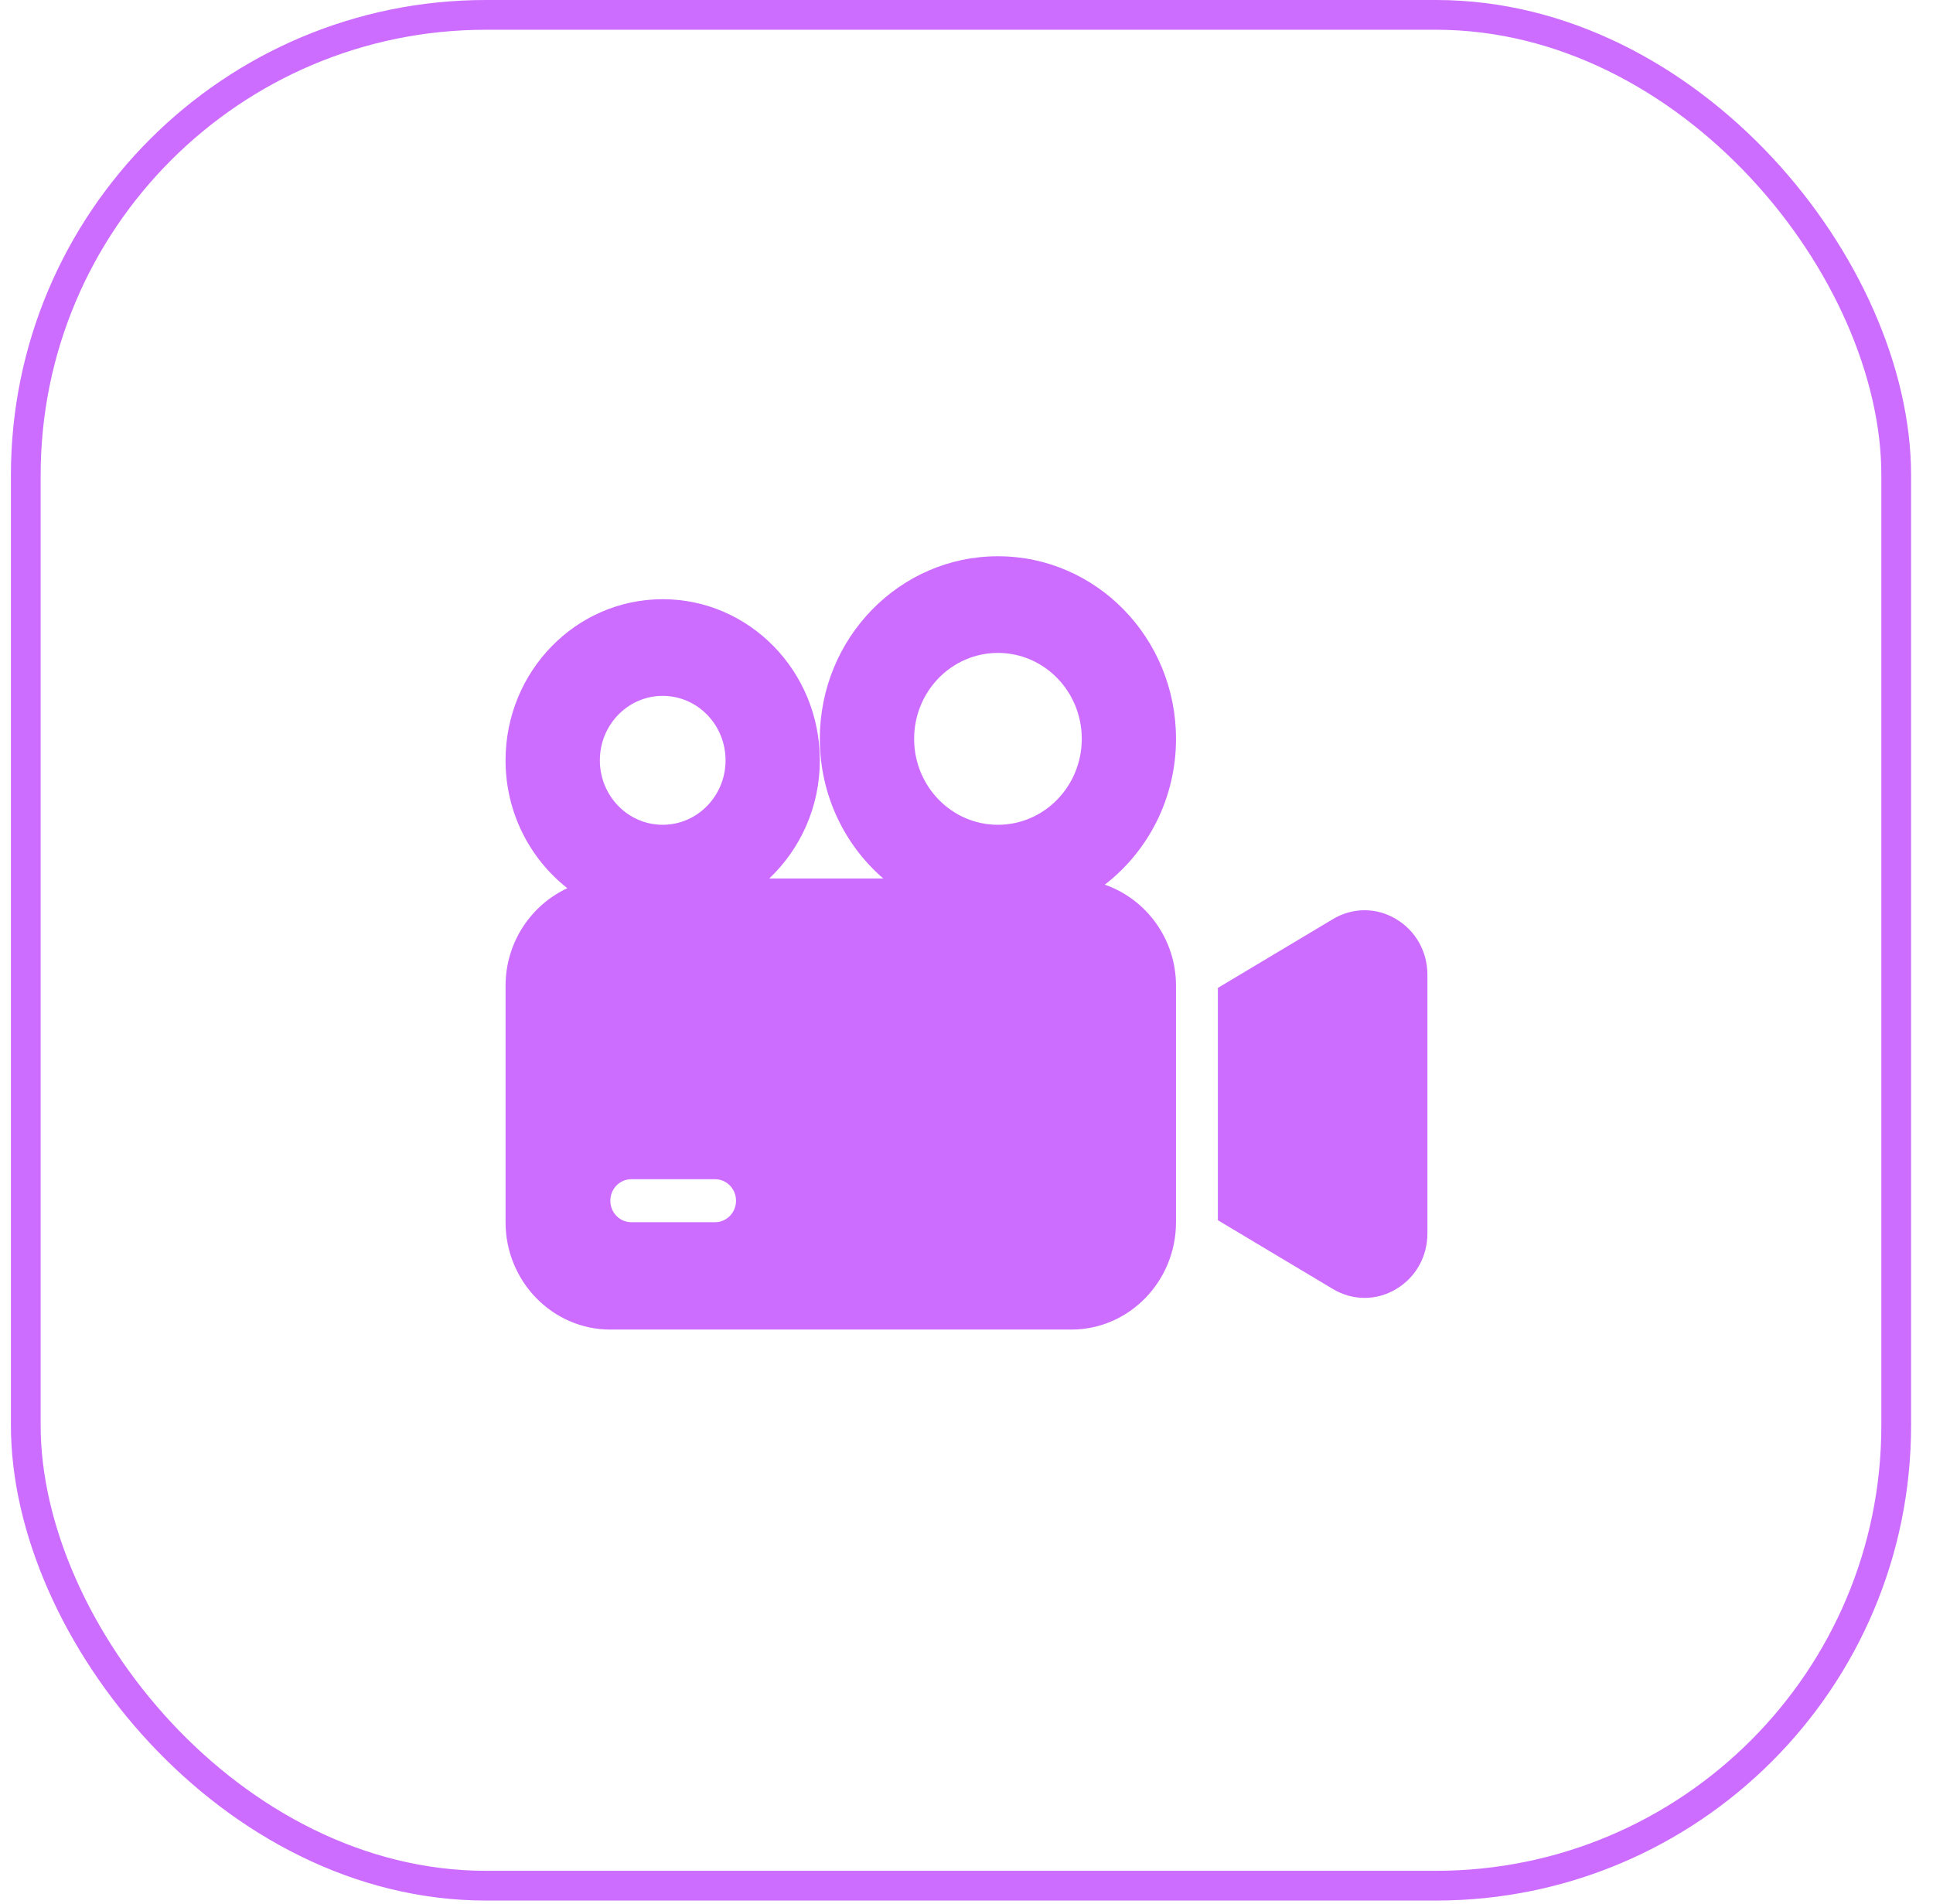 <svg width="65" height="64" viewBox="0 0 65 64" fill="none" xmlns="http://www.w3.org/2000/svg">
<rect x="0.867" y="0.5" width="62.896" height="62.896" rx="15.474" stroke="#CC6DFF"/>
<g clip-path="url(#clip0_2026_5542)">
<path d="M46.937 30.895V30.893C46.273 30.502 45.482 30.505 44.82 30.901L40.953 33.213V41.024L44.82 43.336C45.153 43.535 45.519 43.635 45.885 43.635C46.252 43.635 46.608 43.538 46.938 43.344C47.602 42.953 47.999 42.251 47.999 41.466V32.773C47.999 31.989 47.602 31.286 46.938 30.895L46.937 30.895Z" fill="#CC6DFF"/>
<path d="M39.545 24.84C39.545 21.45 36.864 18.701 33.557 18.701C30.25 18.701 27.568 21.45 27.568 24.84C27.568 26.725 28.398 28.409 29.702 29.535H25.868C26.911 28.545 27.568 27.134 27.568 25.562C27.568 22.571 25.202 20.145 22.284 20.145C19.366 20.145 17 22.571 17 25.562C17 27.316 17.816 28.87 19.078 29.861C17.856 30.429 17 31.684 17 33.145V41.09C17 43.081 18.581 44.7 20.523 44.7H36.023C37.965 44.7 39.545 43.08 39.545 41.09V33.145C39.545 31.561 38.539 30.227 37.151 29.742C38.602 28.622 39.545 26.846 39.545 24.84ZM20.171 25.562C20.171 24.366 21.117 23.395 22.284 23.395C23.451 23.395 24.398 24.366 24.398 25.562C24.398 26.759 23.451 27.729 22.284 27.729C21.117 27.729 20.171 26.759 20.171 25.562ZM24.046 41.09H21.227C20.838 41.09 20.523 40.767 20.523 40.368C20.523 39.969 20.838 39.645 21.227 39.645H24.046C24.435 39.645 24.75 39.969 24.75 40.368C24.75 40.767 24.435 41.09 24.046 41.09ZM33.557 27.729C32.001 27.729 30.739 26.436 30.739 24.84C30.739 23.244 32 21.951 33.557 21.951C35.114 21.951 36.376 23.244 36.376 24.84C36.376 26.436 35.114 27.729 33.557 27.729Z" fill="#CC6DFF"/>
</g>
<defs>
<clipPath id="clip0_2026_5542">
<rect width="31" height="26" fill="white" transform="translate(17 18.701)"/>
</clipPath>
</defs>
</svg>
